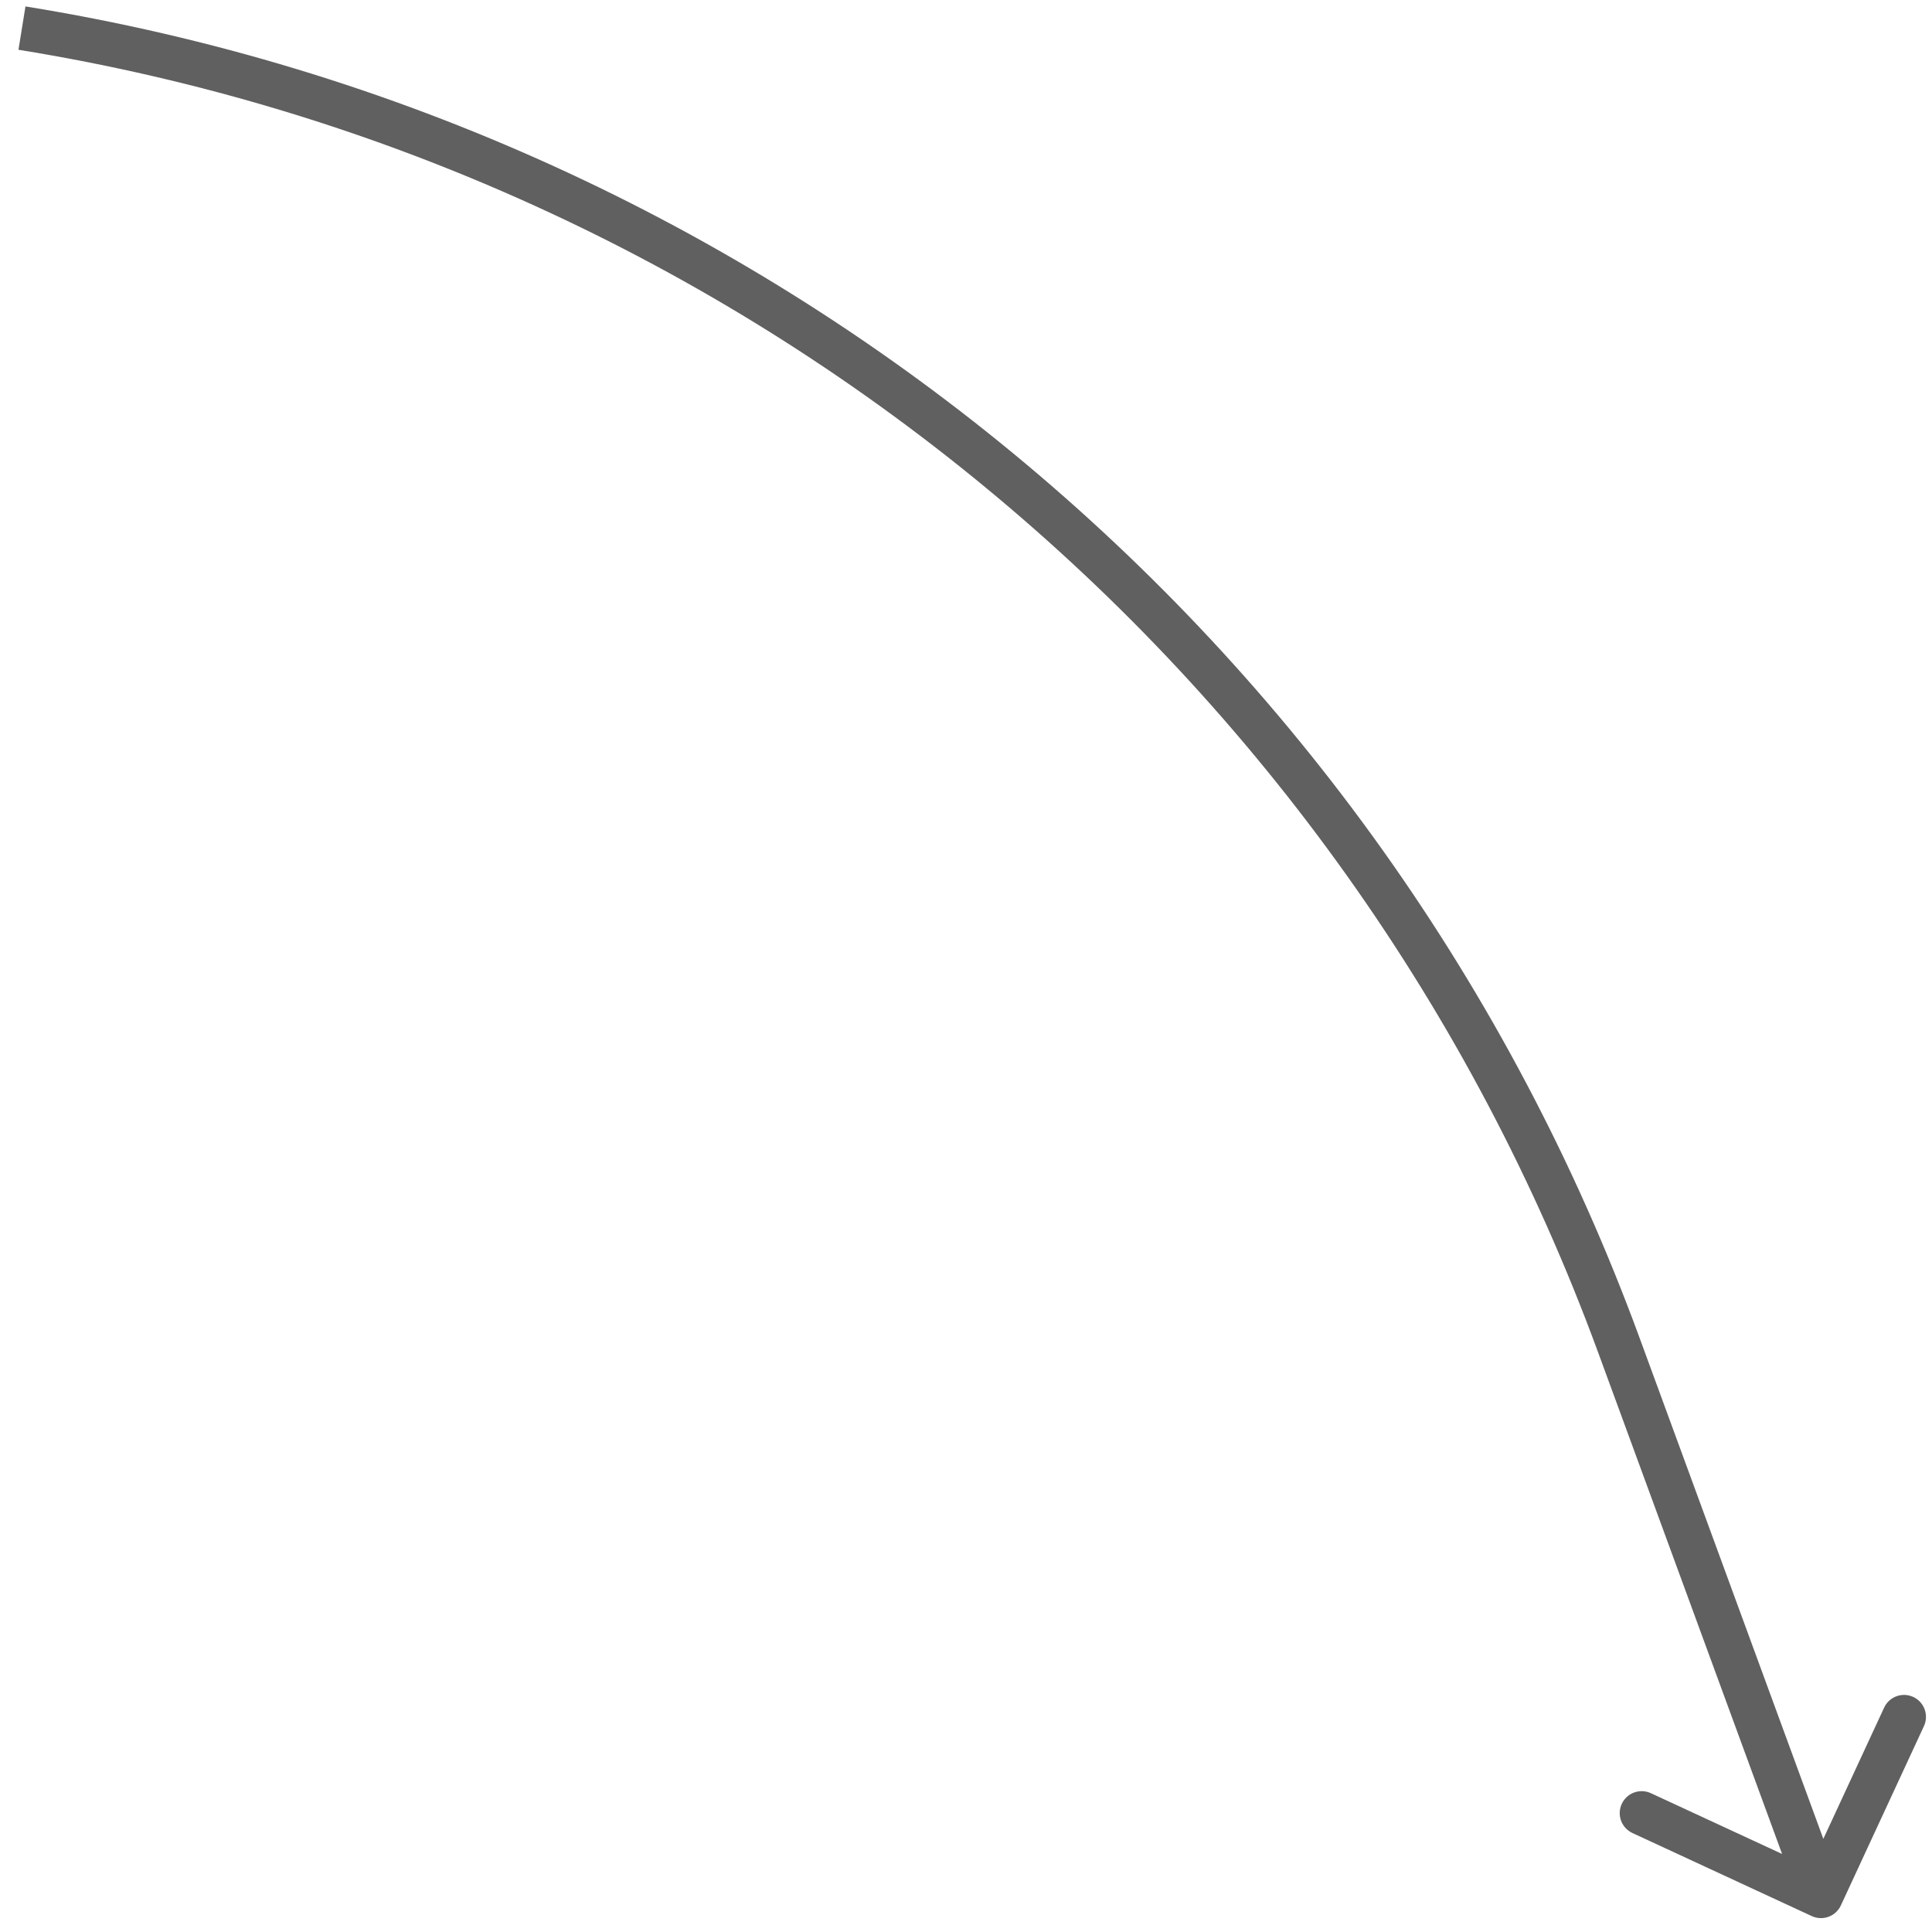 <?xml version="1.0" encoding="UTF-8"?> <svg xmlns="http://www.w3.org/2000/svg" width="88" height="88" viewBox="0 0 88 88" fill="none"><path d="M73.735 61.265L72.796 61.61L73.735 61.265ZM82.522 87.275C83.023 87.508 83.618 87.29 83.85 86.788L87.633 78.622C87.865 78.121 87.647 77.527 87.146 77.294C86.645 77.062 86.051 77.28 85.819 77.781L82.456 85.04L75.197 81.678C74.696 81.445 74.101 81.663 73.869 82.165C73.637 82.666 73.855 83.26 74.356 83.492L82.522 87.275ZM72.796 61.61L82.004 86.713L83.882 86.024L74.674 60.921L72.796 61.61ZM0.841 2.267C33.79 7.586 61.303 30.275 72.796 61.61L74.674 60.921C62.931 28.908 34.823 5.726 1.16 0.293L0.841 2.267Z" fill="#393939" fill-opacity="0.8"></path></svg> 